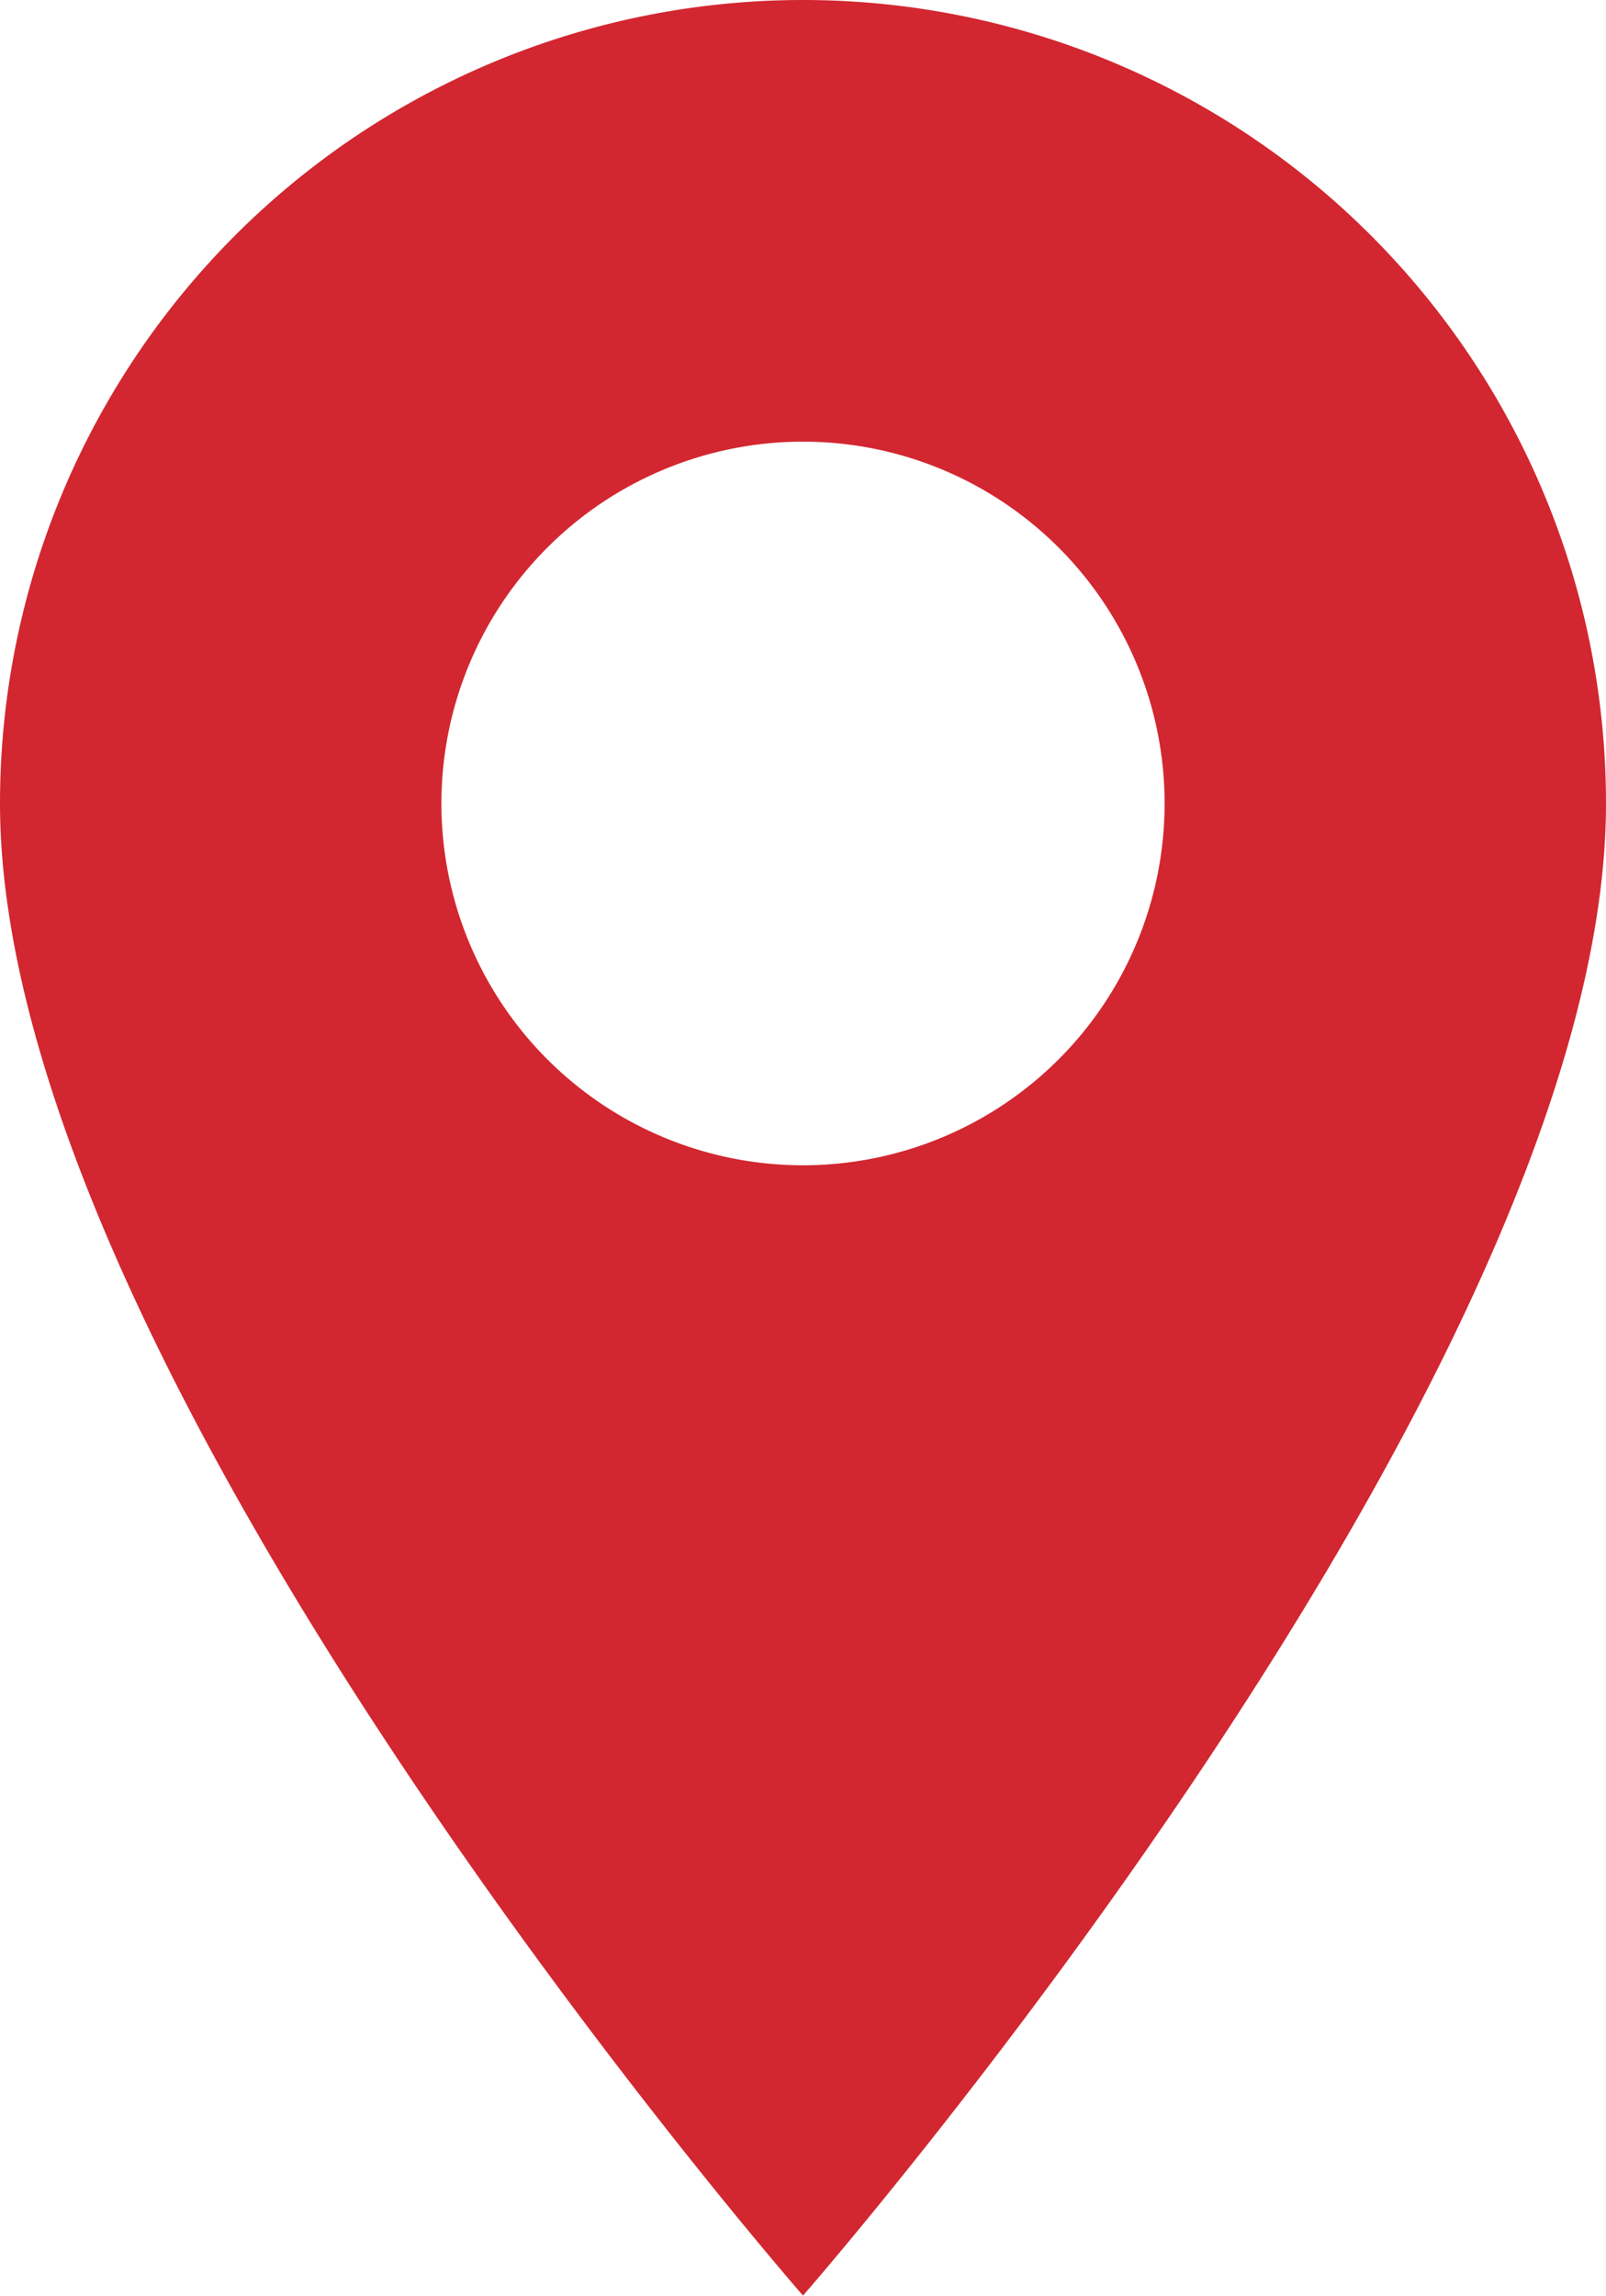 <svg xmlns="http://www.w3.org/2000/svg" width="13" height="18.572" viewBox="0 0 13 18.572">
    <path id="Path_391" data-name="Path 391" d="M1056.312-1216.393a6.5,6.5,0,0,0-6.5,6.5c0,4.643,6.5,12.071,6.5,12.071s6.5-7.428,6.5-12.071A6.5,6.5,0,0,0,1056.312-1216.393Zm0,9.427a2.927,2.927,0,0,1-2.927-2.927,2.927,2.927,0,0,1,2.927-2.927,2.927,2.927,0,0,1,2.927,2.927A2.927,2.927,0,0,1,1056.312-1206.966Z" transform="translate(-1049.812 1216.393)" fill="#d22730"/>
</svg>
